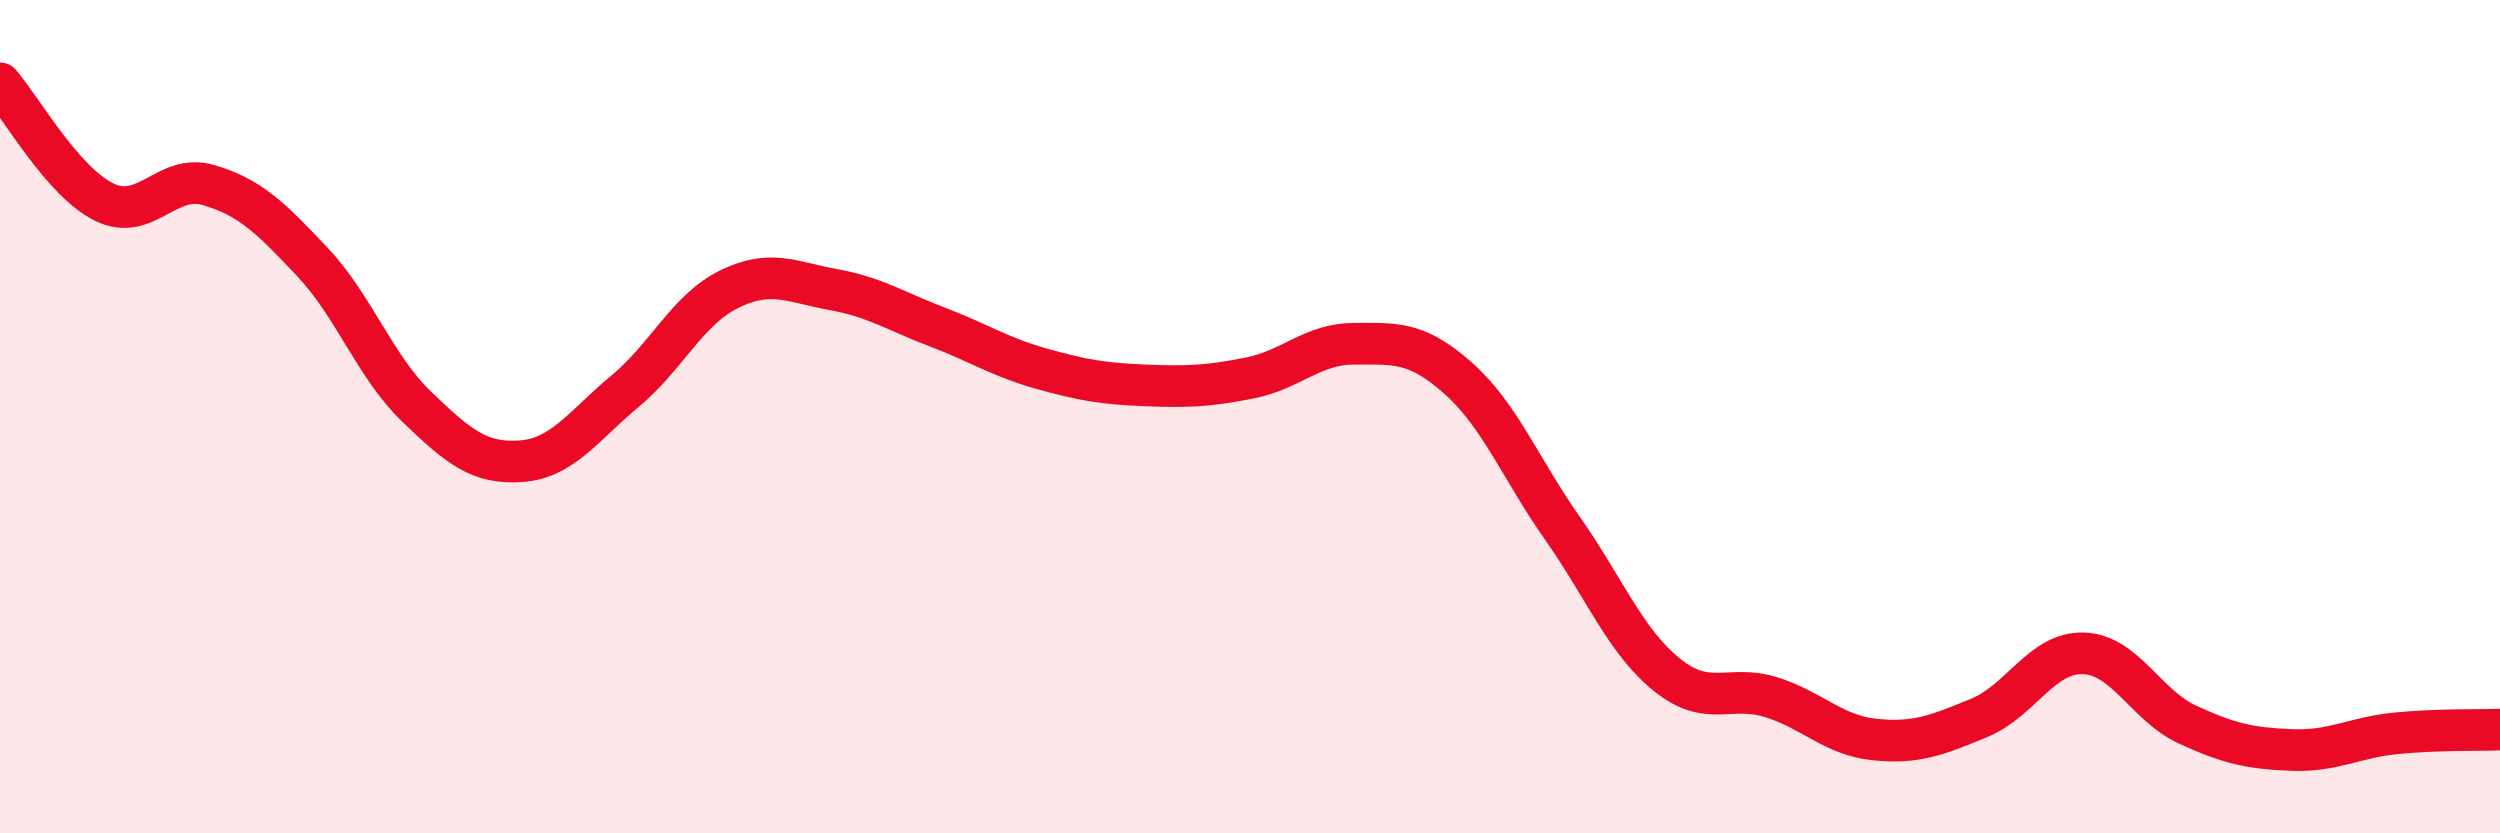 
    <svg width="60" height="20" viewBox="0 0 60 20" xmlns="http://www.w3.org/2000/svg">
      <path
        d="M 0,2 C 0.5,2.57 1.5,4.36 2.5,4.85 C 3.5,5.34 4,4.15 5,4.44 C 6,4.73 6.5,5.23 7.5,6.29 C 8.5,7.35 9,8.8 10,9.76 C 11,10.72 11.5,11.14 12.5,11.07 C 13.5,11 14,10.22 15,9.39 C 16,8.56 16.5,7.43 17.5,6.94 C 18.5,6.45 19,6.77 20,6.95 C 21,7.13 21.5,7.47 22.5,7.85 C 23.5,8.23 24,8.57 25,8.85 C 26,9.13 26.5,9.21 27.5,9.25 C 28.5,9.29 29,9.27 30,9.07 C 31,8.87 31.5,8.25 32.5,8.25 C 33.5,8.25 34,8.19 35,9.08 C 36,9.97 36.5,11.26 37.5,12.68 C 38.5,14.1 39,15.38 40,16.19 C 41,17 41.5,16.42 42.5,16.73 C 43.5,17.04 44,17.65 45,17.75 C 46,17.85 46.5,17.64 47.5,17.23 C 48.5,16.82 49,15.65 50,15.68 C 51,15.71 51.5,16.93 52.5,17.39 C 53.5,17.85 54,17.96 55,18 C 56,18.04 56.5,17.7 57.5,17.6 C 58.5,17.5 59.5,17.53 60,17.51L60 20L0 20Z"
        fill="#EB0A25"
        opacity="0.1"
        stroke-linecap="round"
        stroke-linejoin="round"
      />
      <path
        d="M 0,2 C 0.5,2.57 1.5,4.36 2.5,4.85 C 3.5,5.34 4,4.15 5,4.44 C 6,4.73 6.5,5.23 7.5,6.29 C 8.5,7.35 9,8.8 10,9.76 C 11,10.72 11.5,11.14 12.5,11.07 C 13.5,11 14,10.22 15,9.39 C 16,8.56 16.5,7.43 17.5,6.94 C 18.5,6.45 19,6.77 20,6.95 C 21,7.13 21.5,7.47 22.5,7.85 C 23.5,8.23 24,8.57 25,8.85 C 26,9.13 26.5,9.21 27.5,9.25 C 28.5,9.29 29,9.27 30,9.07 C 31,8.87 31.5,8.25 32.5,8.25 C 33.5,8.25 34,8.19 35,9.08 C 36,9.97 36.5,11.26 37.5,12.68 C 38.5,14.1 39,15.38 40,16.19 C 41,17 41.5,16.42 42.5,16.73 C 43.5,17.04 44,17.65 45,17.75 C 46,17.85 46.5,17.64 47.5,17.23 C 48.5,16.82 49,15.65 50,15.68 C 51,15.71 51.5,16.93 52.5,17.39 C 53.5,17.85 54,17.96 55,18 C 56,18.04 56.5,17.7 57.5,17.6 C 58.5,17.5 59.5,17.53 60,17.51"
        stroke="#EB0A25"
        stroke-width="1"
        fill="none"
        stroke-linecap="round"
        stroke-linejoin="round"
      />
    </svg>
  